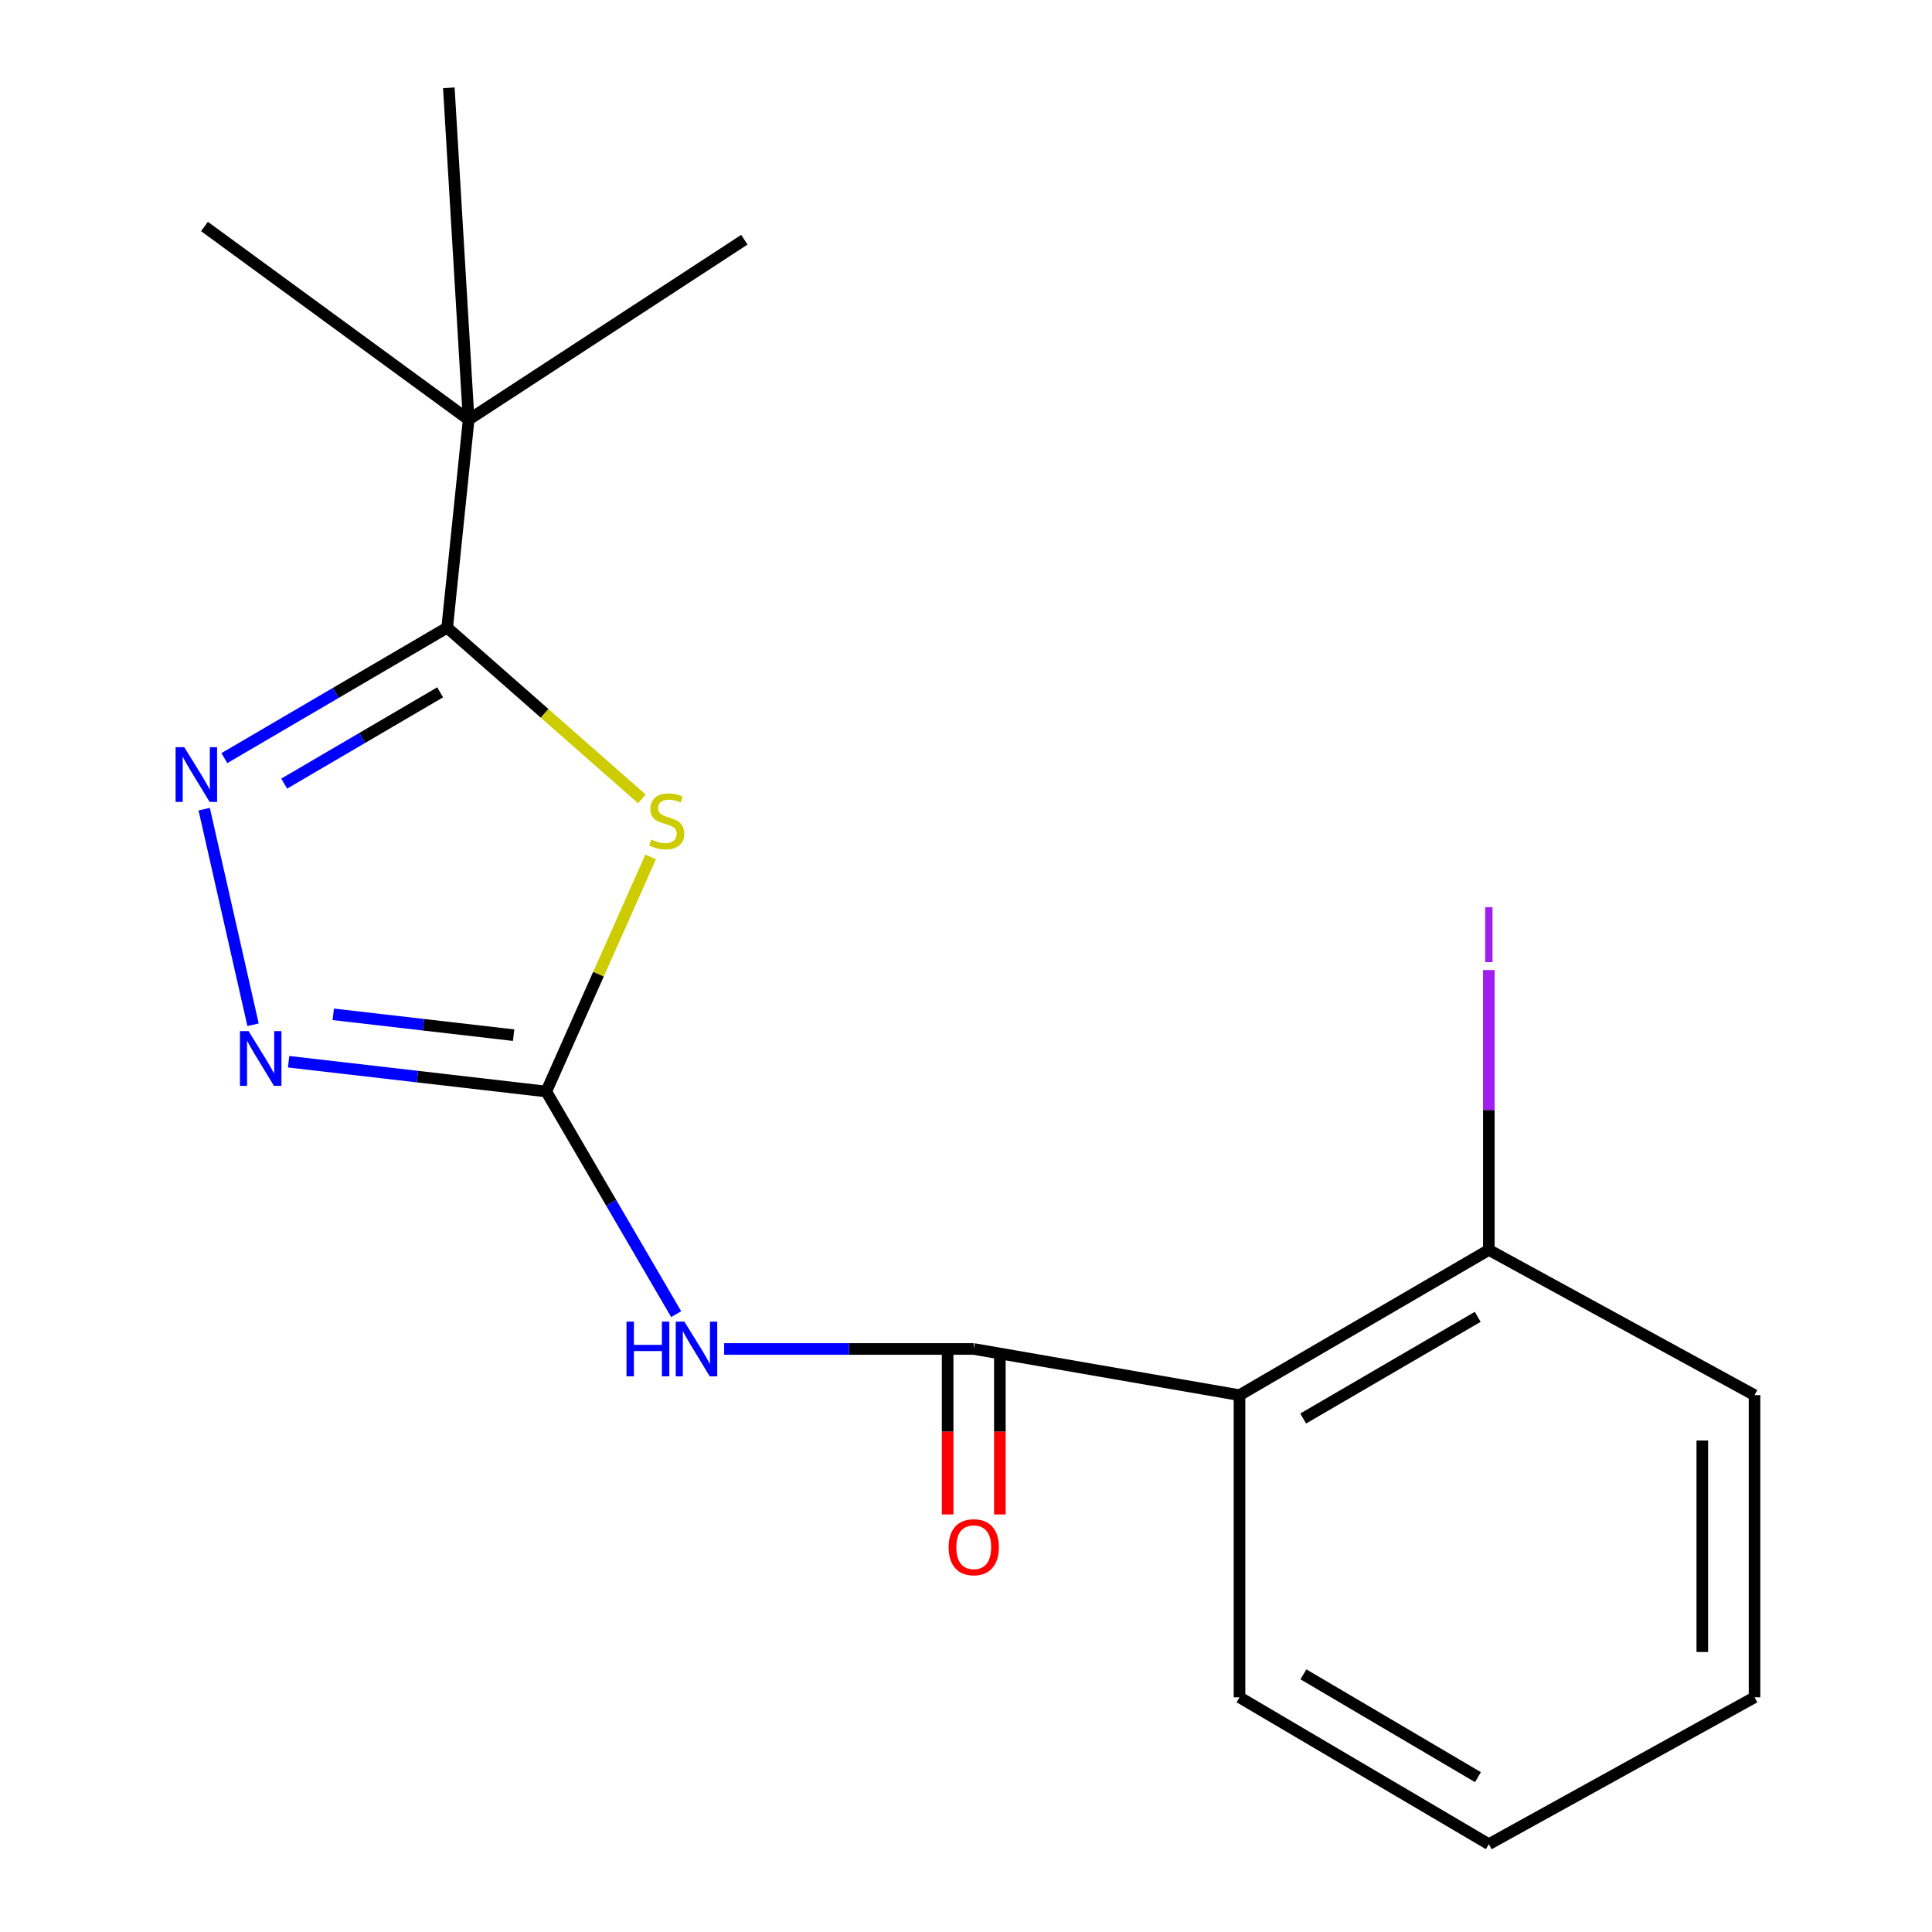 <?xml version='1.0' encoding='iso-8859-1'?>
<svg version='1.1' baseProfile='full'
              xmlns='http://www.w3.org/2000/svg'
                      xmlns:rdkit='http://www.rdkit.org/xml'
                      xmlns:xlink='http://www.w3.org/1999/xlink'
                  xml:space='preserve'
width='1000px' height='1000px' viewBox='0 0 1000 1000'>
<!-- END OF HEADER -->
<rect style='opacity:1.0;fill:#FFFFFF;stroke:none' width='1000' height='1000' x='0' y='0'> </rect>
<path class='bond-0' d='M 336.775,443.533 L 309.76,504.251' style='fill:none;fill-rule:evenodd;stroke:#CCCC00;stroke-width:6px;stroke-linecap:butt;stroke-linejoin:miter;stroke-opacity:1' />
<path class='bond-0' d='M 309.76,504.251 L 282.745,564.969' style='fill:none;fill-rule:evenodd;stroke:#000000;stroke-width:6px;stroke-linecap:butt;stroke-linejoin:miter;stroke-opacity:1' />
<path class='bond-1' d='M 332.238,413.507 L 281.848,369.196' style='fill:none;fill-rule:evenodd;stroke:#CCCC00;stroke-width:6px;stroke-linecap:butt;stroke-linejoin:miter;stroke-opacity:1' />
<path class='bond-1' d='M 281.848,369.196 L 231.458,324.886' style='fill:none;fill-rule:evenodd;stroke:#000000;stroke-width:6px;stroke-linecap:butt;stroke-linejoin:miter;stroke-opacity:1' />
<path class='bond-4' d='M 282.745,564.969 L 316.364,622.59' style='fill:none;fill-rule:evenodd;stroke:#000000;stroke-width:6px;stroke-linecap:butt;stroke-linejoin:miter;stroke-opacity:1' />
<path class='bond-4' d='M 316.364,622.59 L 349.983,680.21' style='fill:none;fill-rule:evenodd;stroke:#0000FF;stroke-width:6px;stroke-linecap:butt;stroke-linejoin:miter;stroke-opacity:1' />
<path class='bond-5' d='M 282.745,564.969 L 216.07,557.26' style='fill:none;fill-rule:evenodd;stroke:#000000;stroke-width:6px;stroke-linecap:butt;stroke-linejoin:miter;stroke-opacity:1' />
<path class='bond-5' d='M 216.07,557.26 L 149.395,549.55' style='fill:none;fill-rule:evenodd;stroke:#0000FF;stroke-width:6px;stroke-linecap:butt;stroke-linejoin:miter;stroke-opacity:1' />
<path class='bond-5' d='M 265.848,535.802 L 219.175,530.406' style='fill:none;fill-rule:evenodd;stroke:#000000;stroke-width:6px;stroke-linecap:butt;stroke-linejoin:miter;stroke-opacity:1' />
<path class='bond-5' d='M 219.175,530.406 L 172.502,525.009' style='fill:none;fill-rule:evenodd;stroke:#0000FF;stroke-width:6px;stroke-linecap:butt;stroke-linejoin:miter;stroke-opacity:1' />
<path class='bond-2' d='M 231.458,324.886 L 173.791,358.645' style='fill:none;fill-rule:evenodd;stroke:#000000;stroke-width:6px;stroke-linecap:butt;stroke-linejoin:miter;stroke-opacity:1' />
<path class='bond-2' d='M 173.791,358.645 L 116.125,392.405' style='fill:none;fill-rule:evenodd;stroke:#0000FF;stroke-width:6px;stroke-linecap:butt;stroke-linejoin:miter;stroke-opacity:1' />
<path class='bond-2' d='M 227.815,358.343 L 187.449,381.975' style='fill:none;fill-rule:evenodd;stroke:#000000;stroke-width:6px;stroke-linecap:butt;stroke-linejoin:miter;stroke-opacity:1' />
<path class='bond-2' d='M 187.449,381.975 L 147.083,405.606' style='fill:none;fill-rule:evenodd;stroke:#0000FF;stroke-width:6px;stroke-linecap:butt;stroke-linejoin:miter;stroke-opacity:1' />
<path class='bond-7' d='M 231.458,324.886 L 242.571,217.219' style='fill:none;fill-rule:evenodd;stroke:#000000;stroke-width:6px;stroke-linecap:butt;stroke-linejoin:miter;stroke-opacity:1' />
<path class='bond-18' d='M 105.687,418.822 L 130.976,530.41' style='fill:none;fill-rule:evenodd;stroke:#0000FF;stroke-width:6px;stroke-linecap:butt;stroke-linejoin:miter;stroke-opacity:1' />
<path class='bond-3' d='M 504.011,698.227 L 439.417,698.227' style='fill:none;fill-rule:evenodd;stroke:#000000;stroke-width:6px;stroke-linecap:butt;stroke-linejoin:miter;stroke-opacity:1' />
<path class='bond-3' d='M 439.417,698.227 L 374.823,698.227' style='fill:none;fill-rule:evenodd;stroke:#0000FF;stroke-width:6px;stroke-linecap:butt;stroke-linejoin:miter;stroke-opacity:1' />
<path class='bond-6' d='M 504.011,698.227 L 641.564,722.136' style='fill:none;fill-rule:evenodd;stroke:#000000;stroke-width:6px;stroke-linecap:butt;stroke-linejoin:miter;stroke-opacity:1' />
<path class='bond-9' d='M 490.494,698.227 L 490.494,741.051' style='fill:none;fill-rule:evenodd;stroke:#000000;stroke-width:6px;stroke-linecap:butt;stroke-linejoin:miter;stroke-opacity:1' />
<path class='bond-9' d='M 490.494,741.051 L 490.494,783.874' style='fill:none;fill-rule:evenodd;stroke:#FF0000;stroke-width:6px;stroke-linecap:butt;stroke-linejoin:miter;stroke-opacity:1' />
<path class='bond-9' d='M 517.527,698.227 L 517.527,741.051' style='fill:none;fill-rule:evenodd;stroke:#000000;stroke-width:6px;stroke-linecap:butt;stroke-linejoin:miter;stroke-opacity:1' />
<path class='bond-9' d='M 517.527,741.051 L 517.527,783.874' style='fill:none;fill-rule:evenodd;stroke:#FF0000;stroke-width:6px;stroke-linecap:butt;stroke-linejoin:miter;stroke-opacity:1' />
<path class='bond-8' d='M 641.564,722.136 L 770.617,646.955' style='fill:none;fill-rule:evenodd;stroke:#000000;stroke-width:6px;stroke-linecap:butt;stroke-linejoin:miter;stroke-opacity:1' />
<path class='bond-8' d='M 674.53,734.218 L 764.866,681.59' style='fill:none;fill-rule:evenodd;stroke:#000000;stroke-width:6px;stroke-linecap:butt;stroke-linejoin:miter;stroke-opacity:1' />
<path class='bond-11' d='M 641.564,722.136 L 641.564,878.523' style='fill:none;fill-rule:evenodd;stroke:#000000;stroke-width:6px;stroke-linecap:butt;stroke-linejoin:miter;stroke-opacity:1' />
<path class='bond-12' d='M 242.571,217.219 L 385.276,124.076' style='fill:none;fill-rule:evenodd;stroke:#000000;stroke-width:6px;stroke-linecap:butt;stroke-linejoin:miter;stroke-opacity:1' />
<path class='bond-13' d='M 242.571,217.219 L 105.844,117.242' style='fill:none;fill-rule:evenodd;stroke:#000000;stroke-width:6px;stroke-linecap:butt;stroke-linejoin:miter;stroke-opacity:1' />
<path class='bond-14' d='M 242.571,217.219 L 232.314,45.455' style='fill:none;fill-rule:evenodd;stroke:#000000;stroke-width:6px;stroke-linecap:butt;stroke-linejoin:miter;stroke-opacity:1' />
<path class='bond-10' d='M 770.617,646.955 L 770.617,574.517' style='fill:none;fill-rule:evenodd;stroke:#000000;stroke-width:6px;stroke-linecap:butt;stroke-linejoin:miter;stroke-opacity:1' />
<path class='bond-10' d='M 770.617,574.517 L 770.617,502.08' style='fill:none;fill-rule:evenodd;stroke:#A01EEF;stroke-width:6px;stroke-linecap:butt;stroke-linejoin:miter;stroke-opacity:1' />
<path class='bond-15' d='M 770.617,646.955 L 908.14,722.136' style='fill:none;fill-rule:evenodd;stroke:#000000;stroke-width:6px;stroke-linecap:butt;stroke-linejoin:miter;stroke-opacity:1' />
<path class='bond-16' d='M 641.564,878.523 L 770.617,954.545' style='fill:none;fill-rule:evenodd;stroke:#000000;stroke-width:6px;stroke-linecap:butt;stroke-linejoin:miter;stroke-opacity:1' />
<path class='bond-16' d='M 674.643,866.634 L 764.98,919.85' style='fill:none;fill-rule:evenodd;stroke:#000000;stroke-width:6px;stroke-linecap:butt;stroke-linejoin:miter;stroke-opacity:1' />
<path class='bond-19' d='M 908.14,722.136 L 908.14,878.523' style='fill:none;fill-rule:evenodd;stroke:#000000;stroke-width:6px;stroke-linecap:butt;stroke-linejoin:miter;stroke-opacity:1' />
<path class='bond-19' d='M 881.107,745.594 L 881.107,855.065' style='fill:none;fill-rule:evenodd;stroke:#000000;stroke-width:6px;stroke-linecap:butt;stroke-linejoin:miter;stroke-opacity:1' />
<path class='bond-17' d='M 770.617,954.545 L 908.14,878.523' style='fill:none;fill-rule:evenodd;stroke:#000000;stroke-width:6px;stroke-linecap:butt;stroke-linejoin:miter;stroke-opacity:1' />
<path  class='atom-0' d='M 337.102 434.538
Q 337.422 434.658, 338.742 435.218
Q 340.062 435.778, 341.502 436.138
Q 342.982 436.458, 344.422 436.458
Q 347.102 436.458, 348.662 435.178
Q 350.222 433.858, 350.222 431.578
Q 350.222 430.018, 349.422 429.058
Q 348.662 428.098, 347.462 427.578
Q 346.262 427.058, 344.262 426.458
Q 341.742 425.698, 340.222 424.978
Q 338.742 424.258, 337.662 422.738
Q 336.622 421.218, 336.622 418.658
Q 336.622 415.098, 339.022 412.898
Q 341.462 410.698, 346.262 410.698
Q 349.542 410.698, 353.262 412.258
L 352.342 415.338
Q 348.942 413.938, 346.382 413.938
Q 343.622 413.938, 342.102 415.098
Q 340.582 416.218, 340.622 418.178
Q 340.622 419.698, 341.382 420.618
Q 342.182 421.538, 343.302 422.058
Q 344.462 422.578, 346.382 423.178
Q 348.942 423.978, 350.462 424.778
Q 351.982 425.578, 353.062 427.218
Q 354.182 428.818, 354.182 431.578
Q 354.182 435.498, 351.542 437.618
Q 348.942 439.698, 344.582 439.698
Q 342.062 439.698, 340.142 439.138
Q 338.262 438.618, 336.022 437.698
L 337.102 434.538
' fill='#CCCC00'/>
<path  class='atom-3' d='M 95.364 386.734
L 104.644 401.734
Q 105.564 403.214, 107.044 405.894
Q 108.524 408.574, 108.604 408.734
L 108.604 386.734
L 112.364 386.734
L 112.364 415.054
L 108.484 415.054
L 98.524 398.654
Q 97.364 396.734, 96.124 394.534
Q 94.924 392.334, 94.564 391.654
L 94.564 415.054
L 90.884 415.054
L 90.884 386.734
L 95.364 386.734
' fill='#0000FF'/>
<path  class='atom-5' d='M 324.275 684.067
L 328.115 684.067
L 328.115 696.107
L 342.595 696.107
L 342.595 684.067
L 346.435 684.067
L 346.435 712.387
L 342.595 712.387
L 342.595 699.307
L 328.115 699.307
L 328.115 712.387
L 324.275 712.387
L 324.275 684.067
' fill='#0000FF'/>
<path  class='atom-5' d='M 354.235 684.067
L 363.515 699.067
Q 364.435 700.547, 365.915 703.227
Q 367.395 705.907, 367.475 706.067
L 367.475 684.067
L 371.235 684.067
L 371.235 712.387
L 367.355 712.387
L 357.395 695.987
Q 356.235 694.067, 354.995 691.867
Q 353.795 689.667, 353.435 688.987
L 353.435 712.387
L 349.755 712.387
L 349.755 684.067
L 354.235 684.067
' fill='#0000FF'/>
<path  class='atom-6' d='M 128.675 533.719
L 137.955 548.719
Q 138.875 550.199, 140.355 552.879
Q 141.835 555.559, 141.915 555.719
L 141.915 533.719
L 145.675 533.719
L 145.675 562.039
L 141.795 562.039
L 131.835 545.639
Q 130.675 543.719, 129.435 541.519
Q 128.235 539.319, 127.875 538.639
L 127.875 562.039
L 124.195 562.039
L 124.195 533.719
L 128.675 533.719
' fill='#0000FF'/>
<path  class='atom-10' d='M 491.011 800.838
Q 491.011 794.038, 494.371 790.238
Q 497.731 786.438, 504.011 786.438
Q 510.291 786.438, 513.651 790.238
Q 517.011 794.038, 517.011 800.838
Q 517.011 807.718, 513.611 811.638
Q 510.211 815.518, 504.011 815.518
Q 497.771 815.518, 494.371 811.638
Q 491.011 807.758, 491.011 800.838
M 504.011 812.318
Q 508.331 812.318, 510.651 809.438
Q 513.011 806.518, 513.011 800.838
Q 513.011 795.278, 510.651 792.478
Q 508.331 789.638, 504.011 789.638
Q 499.691 789.638, 497.331 792.438
Q 495.011 795.238, 495.011 800.838
Q 495.011 806.558, 497.331 809.438
Q 499.691 812.318, 504.011 812.318
' fill='#FF0000'/>
<path  class='atom-11' d='M 768.717 469.56
L 772.517 469.56
L 772.517 498
L 768.717 498
L 768.717 469.56
' fill='#A01EEF'/>
</svg>
